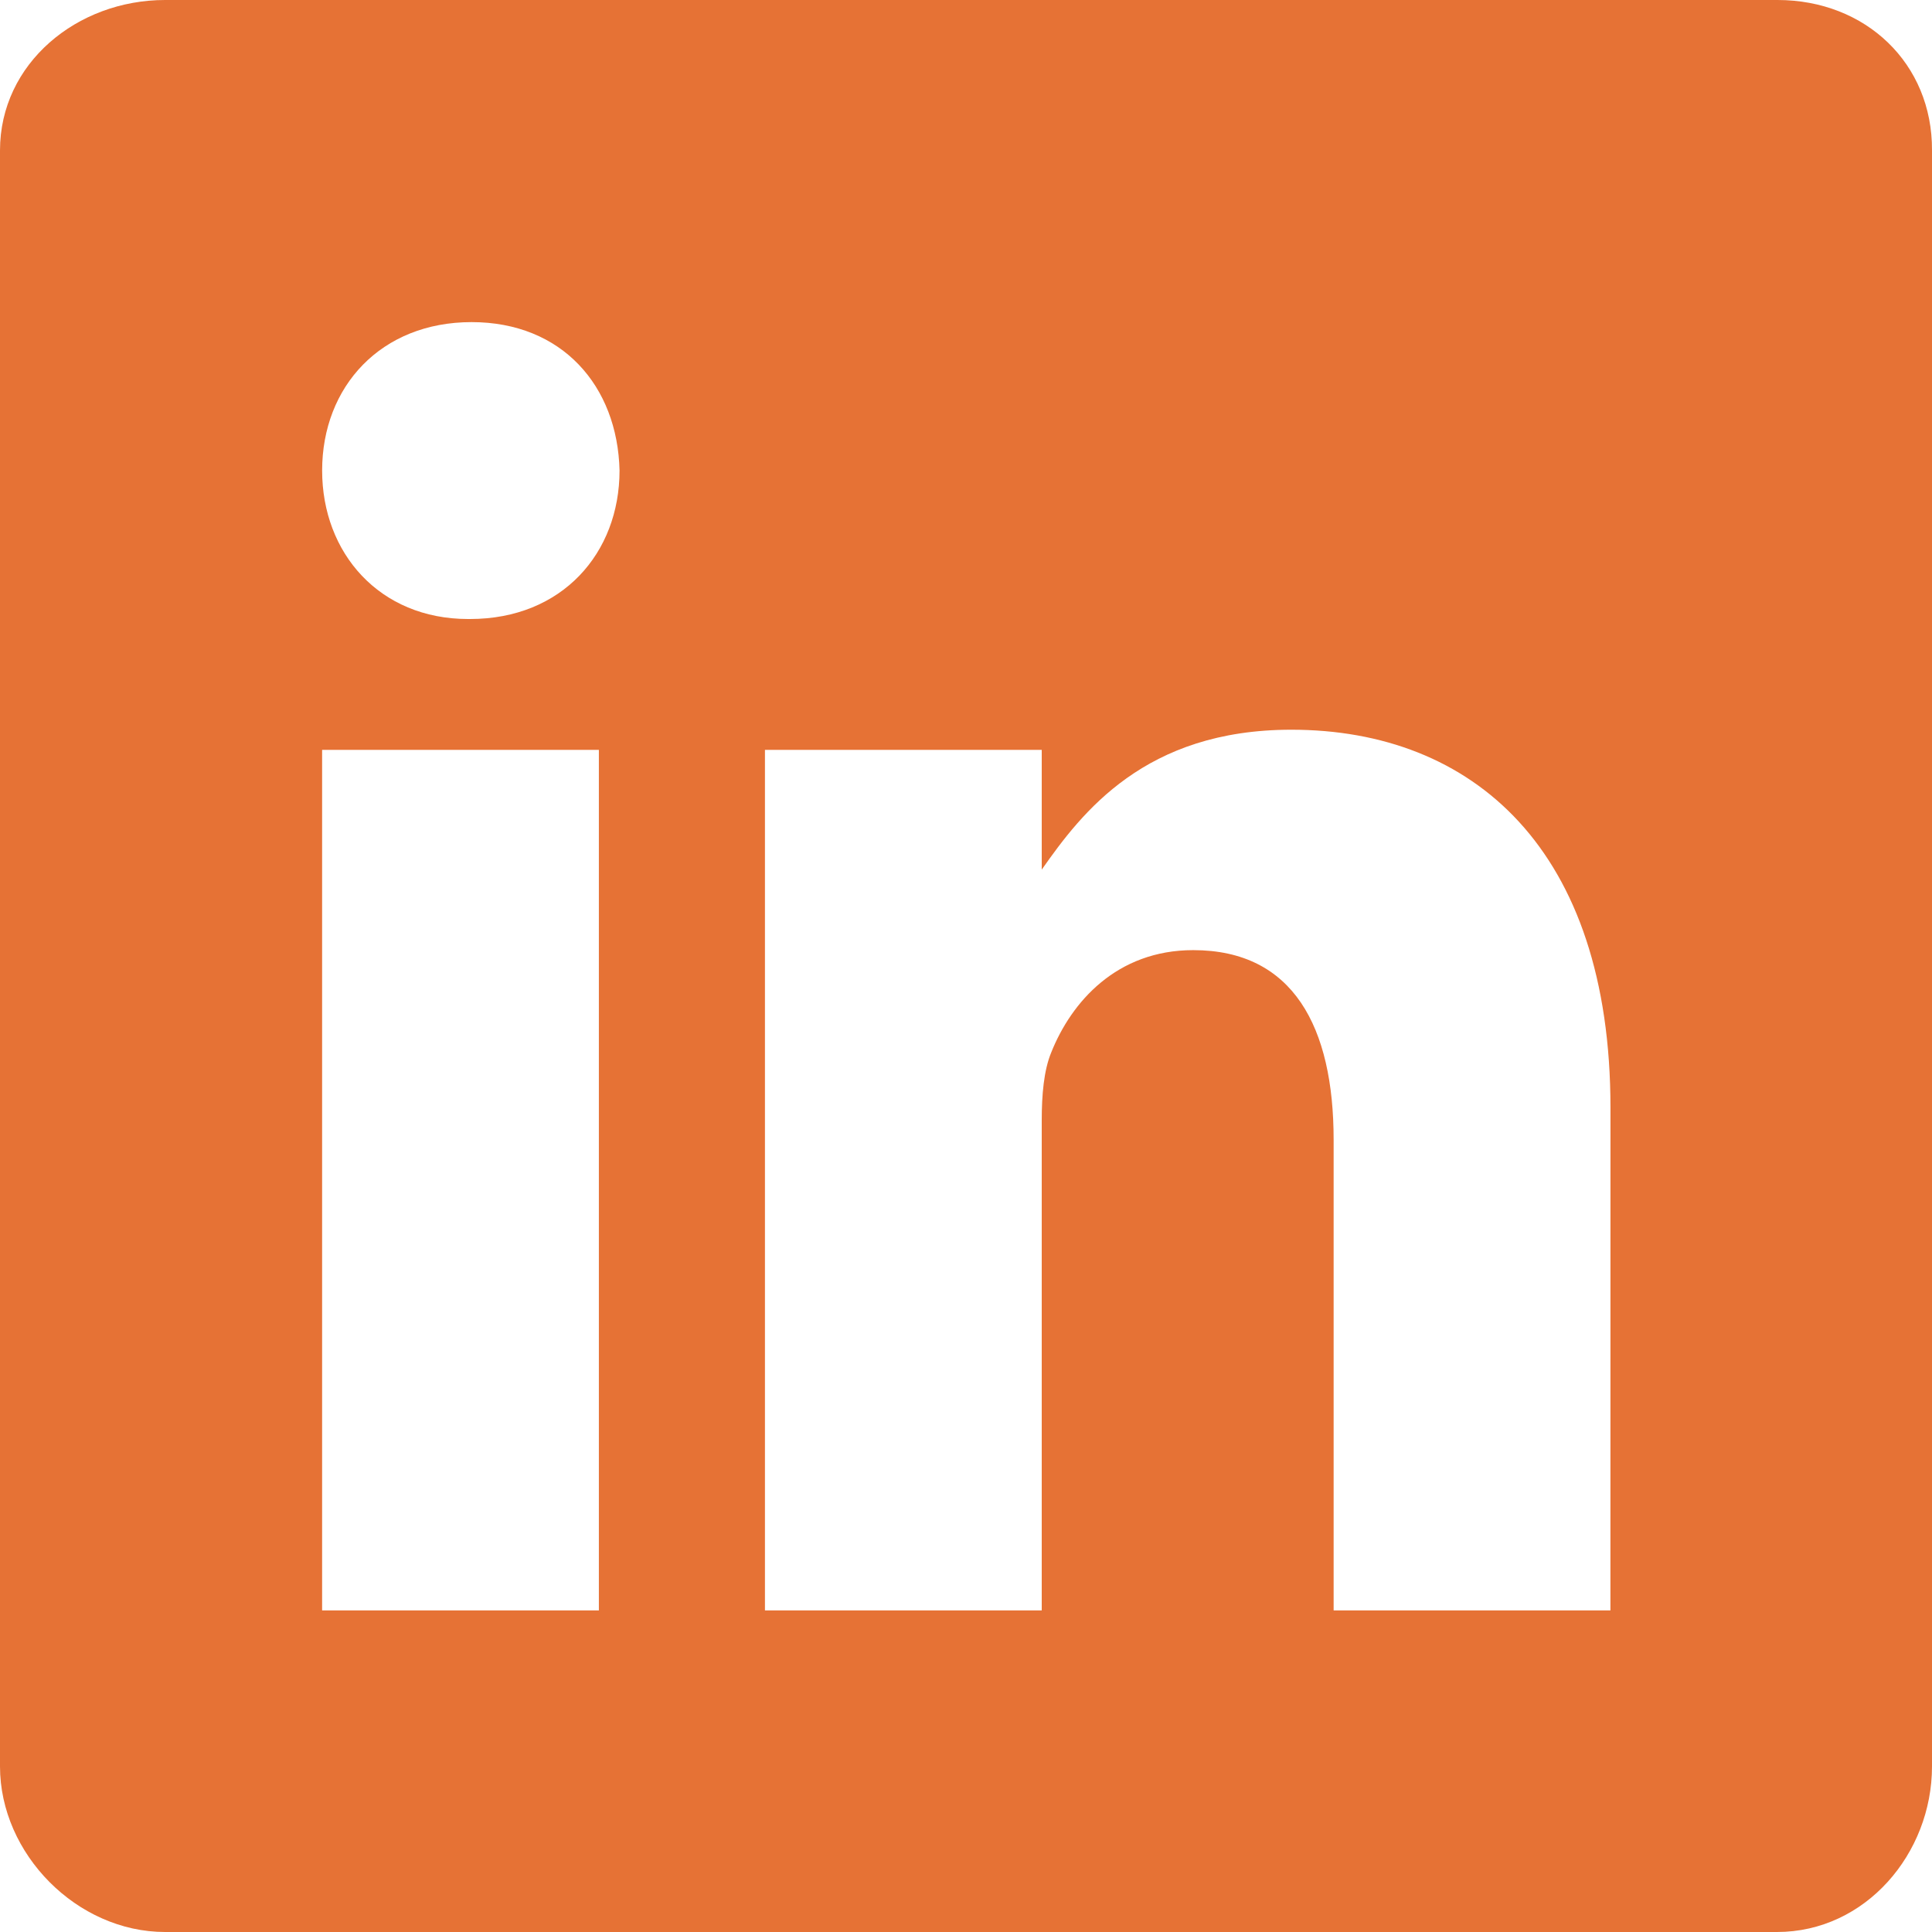 <svg width="80" height="80" viewBox="0 0 80 80" fill="none" xmlns="http://www.w3.org/2000/svg">
<g clip-path="url(#clip0_1882_3470)">
<path d="M73.602 0H6.836C3.188 0 1.52588e-05 2.625 1.52588e-05 6.23V73.144C1.52588e-05 76.769 3.188 80 6.836 80H73.582C77.25 80 80 76.748 80 73.144V6.23C80.021 2.625 77.25 0 73.602 0ZM24.798 66.684H13.338V31.05H24.798V66.684ZM19.464 25.632H19.382C15.714 25.632 13.339 22.902 13.339 19.484C13.339 16.003 15.777 13.338 19.527 13.338C23.277 13.338 25.571 15.984 25.654 19.484C25.652 22.902 23.277 25.632 19.464 25.632ZM66.684 66.684H55.223V47.2C55.223 42.532 53.555 39.343 49.409 39.343C46.241 39.343 44.366 41.486 43.532 43.573C43.22 44.323 43.136 45.345 43.136 46.387V66.684H31.675V31.05H43.136V36.009C44.803 33.634 47.409 30.216 53.471 30.216C60.995 30.216 66.686 35.175 66.686 45.866L66.684 66.684Z" fill="#E67235"/>
</g>
<defs>
<clipPath id="clip0_1882_3470">
<rect width="80" height="80" fill="white"/>
</clipPath>
</defs>
</svg>
